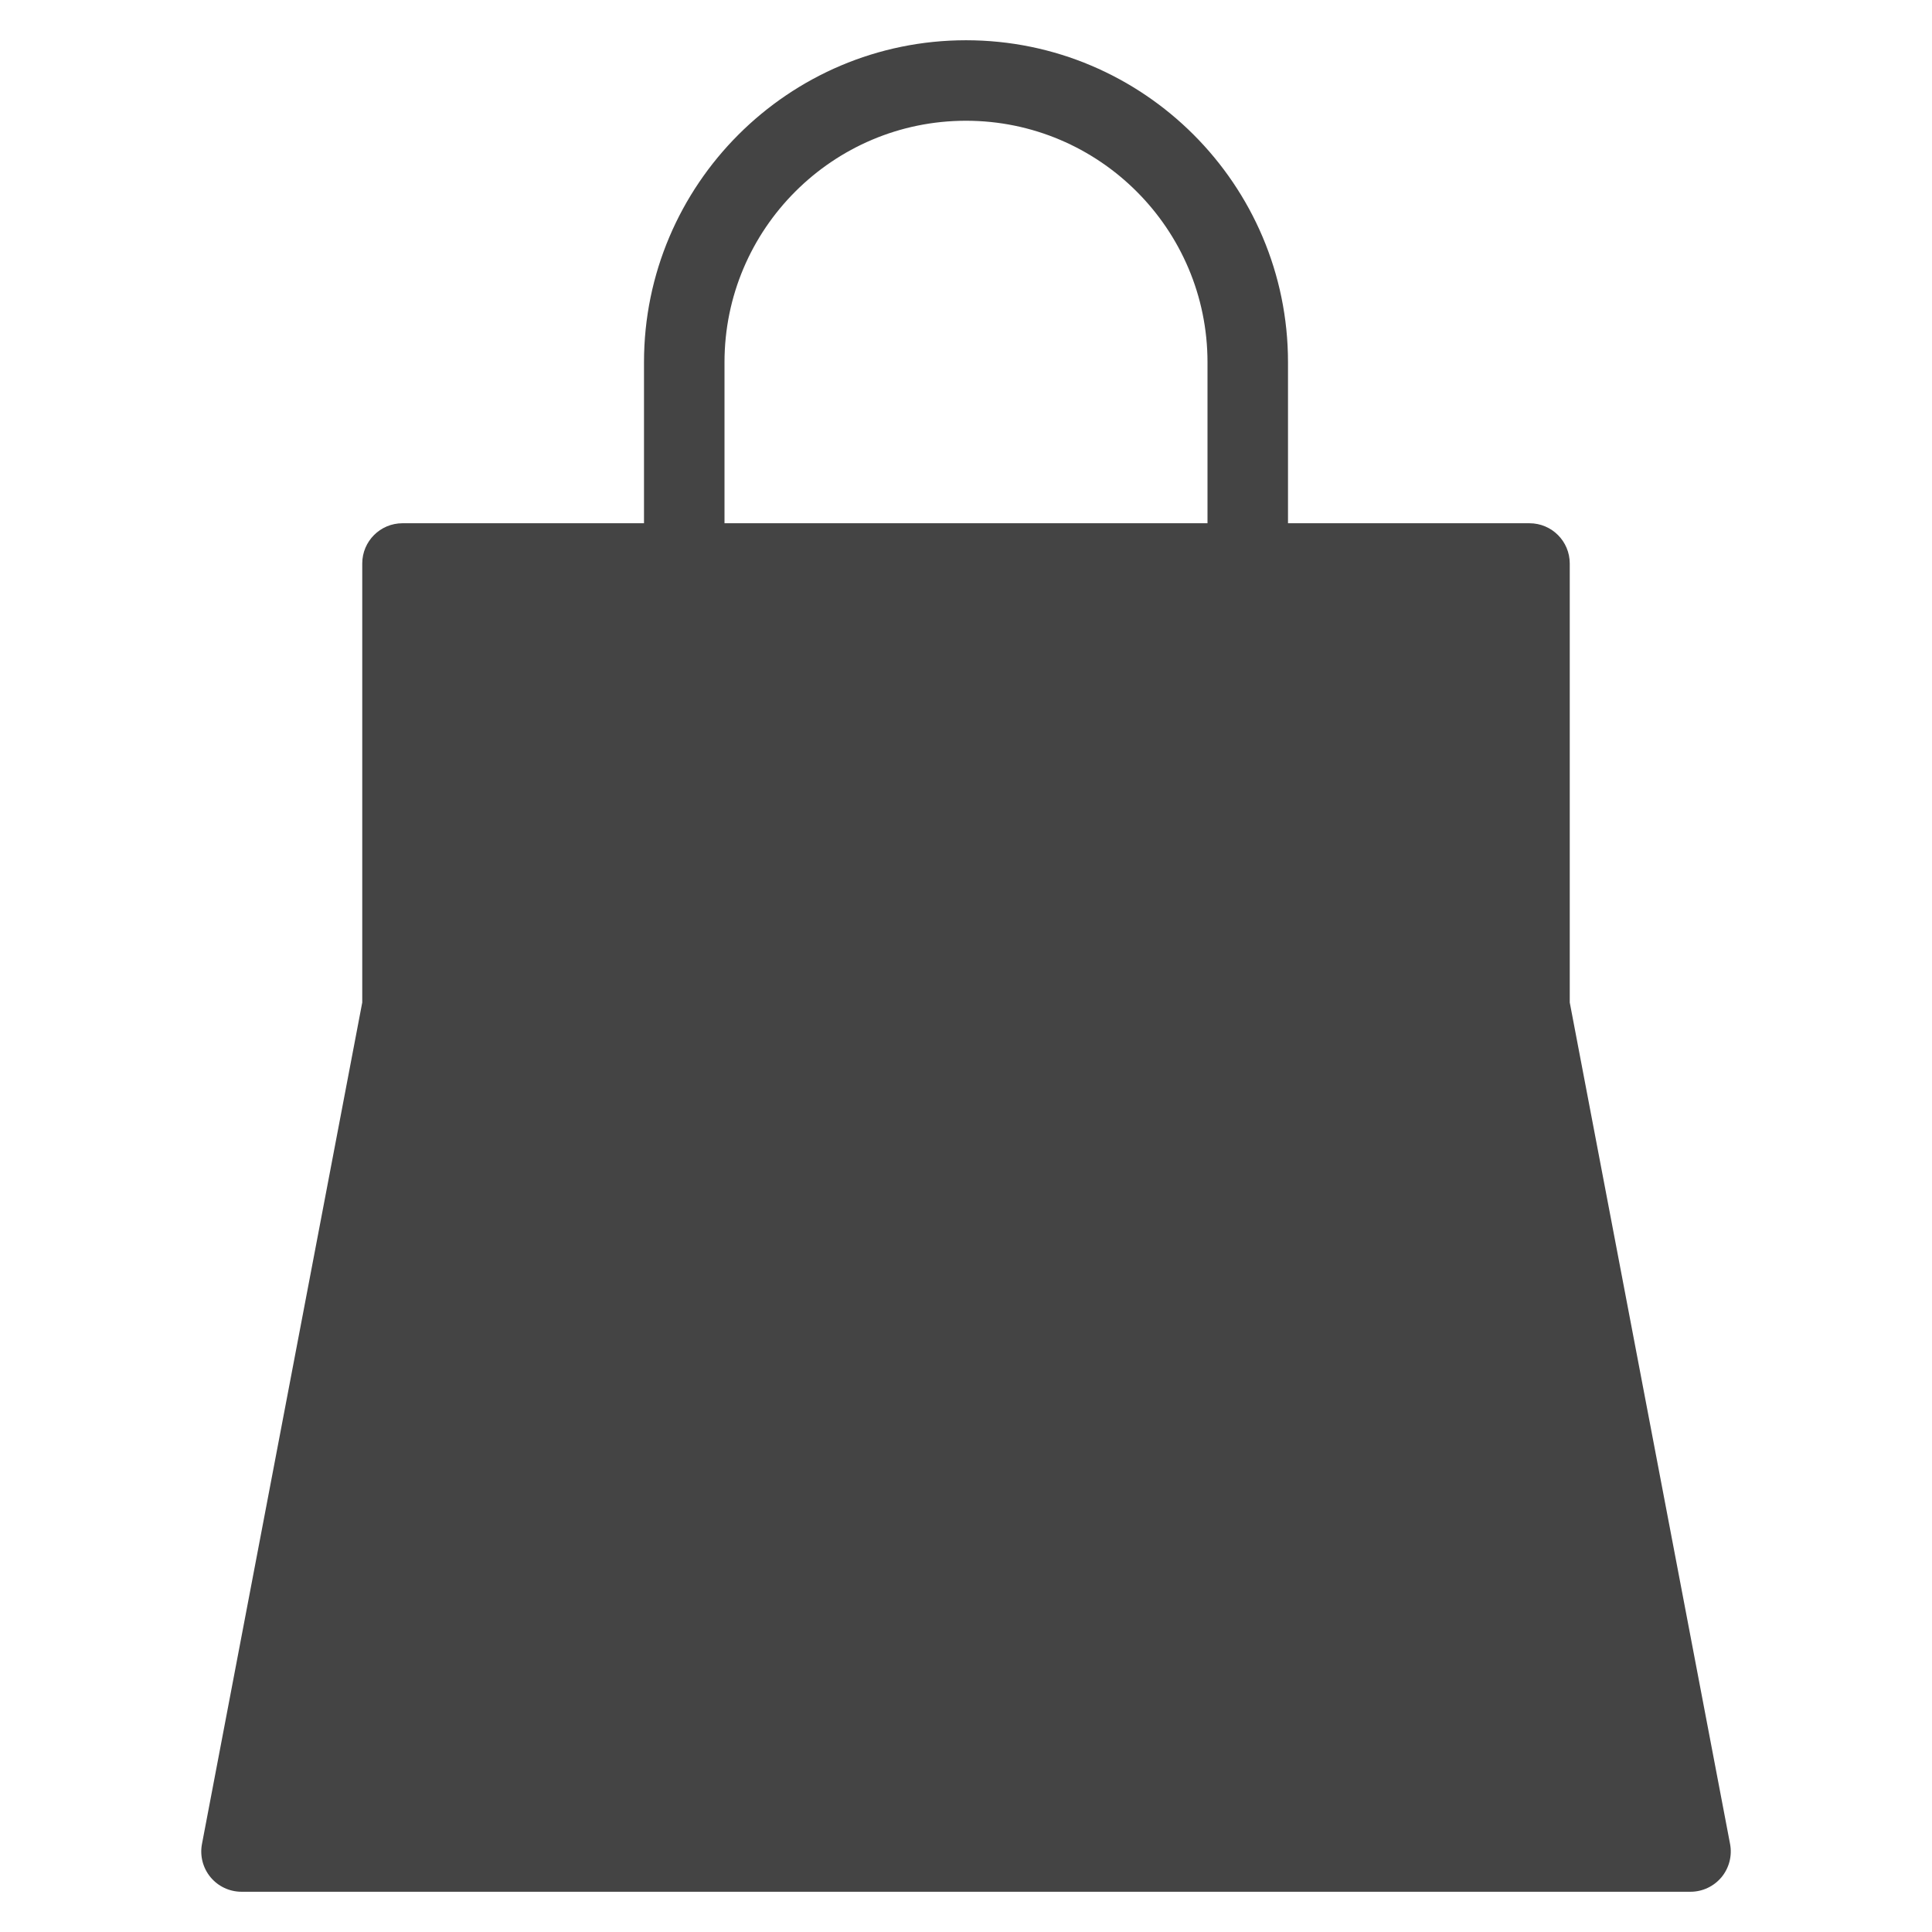 <svg version="1.1" xmlns="http://www.w3.org/2000/svg" xmlns:xlink="http://www.w3.org/1999/xlink" x="0px" y="0px" viewBox="0 0 48 48" xml:space="preserve" width="48" height="48"><g class="nc-icon-wrapper"><path fill="#444444" d="M39,24.906V14c0-0.552-0.447-1-1-1h-6V9c0-4.411-3.589-8-8-8s-8,3.589-8,8v4h-6c-0.553,0-1,0.448-1,1v10.906 L5.018,45.813c-0.056,0.292,0.022,0.595,0.212,0.825C5.42,46.867,5.702,47,6,47h36c0.298,0,0.58-0.133,0.771-0.362 c0.189-0.23,0.268-0.532,0.212-0.825L39,24.906z M18,9c0-3.309,2.691-6,6-6s6,2.691,6,6v4H18V9z"></path></g></svg>